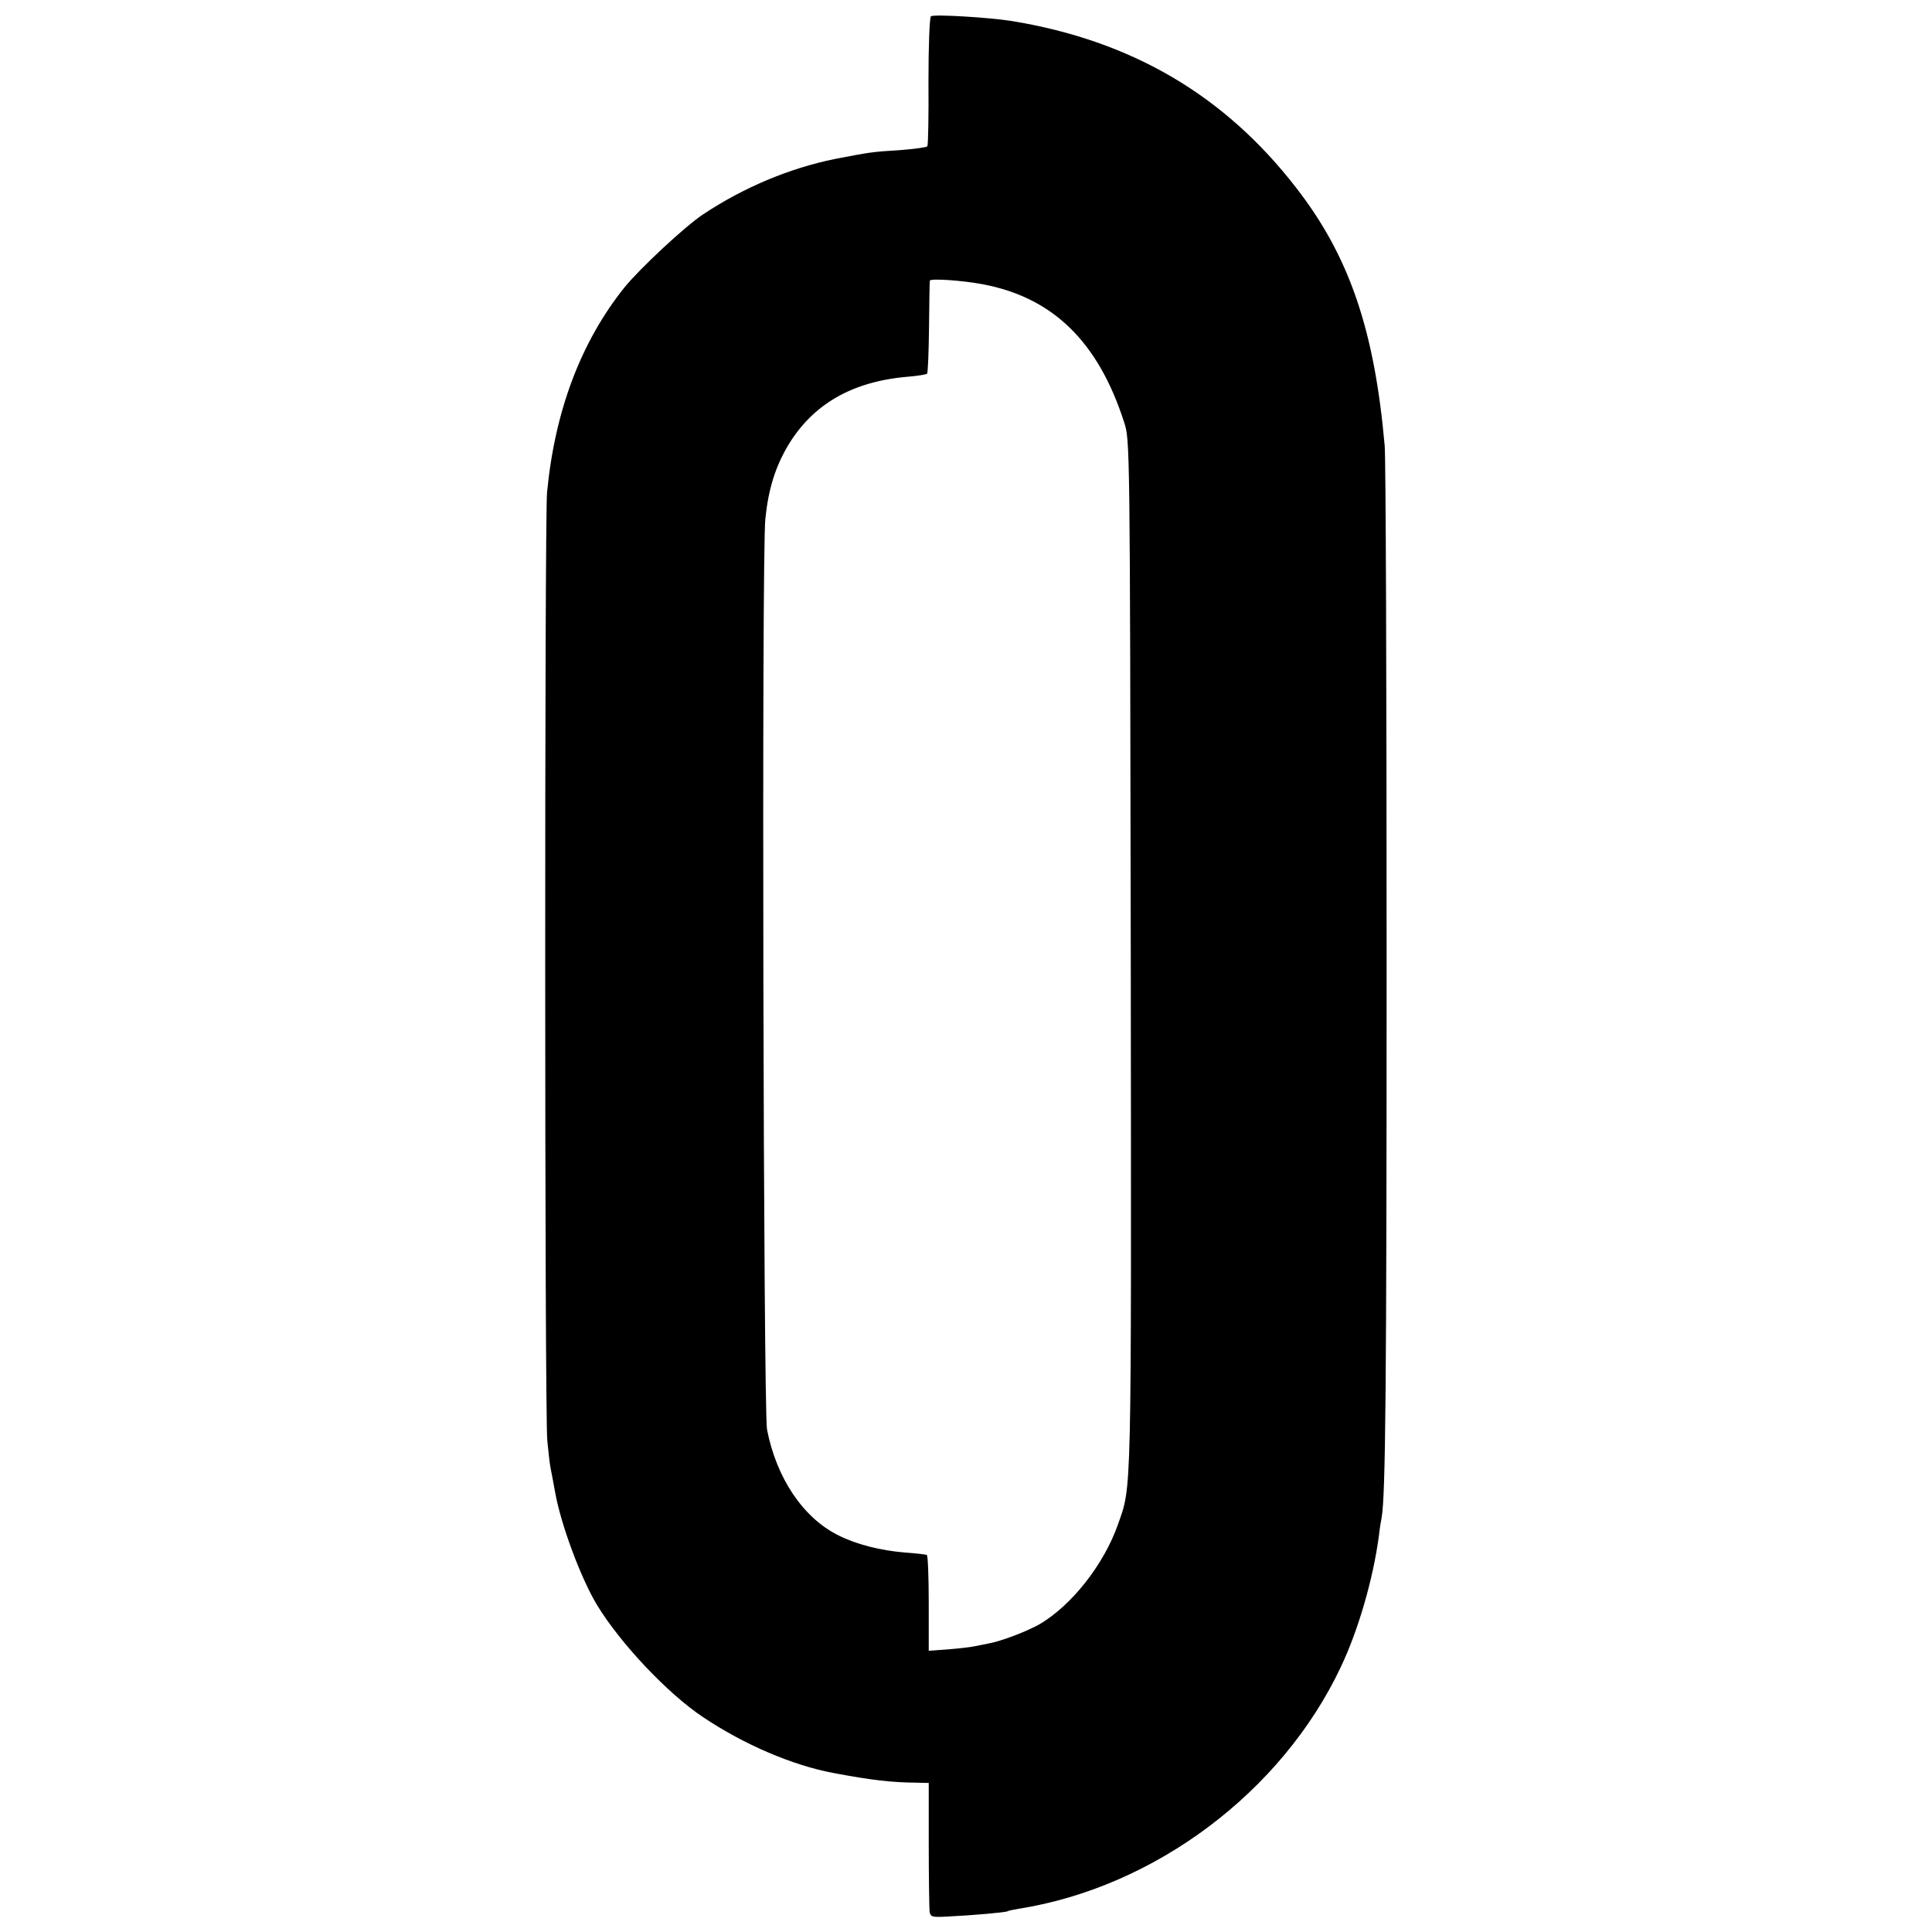 <?xml version="1.0" standalone="no"?>
<!DOCTYPE svg PUBLIC "-//W3C//DTD SVG 20010904//EN"
 "http://www.w3.org/TR/2001/REC-SVG-20010904/DTD/svg10.dtd">
<svg version="1.0" xmlns="http://www.w3.org/2000/svg"
 width="700pt" height="700pt" viewBox="0 0 700 700"
 preserveAspectRatio="xMidYMid meet">
<g transform="translate(0,700) scale(0.1,-0.1)"
fill="#000000" stroke="none">
<path d="M3373 6941 c-5 -3 -9 -109 -9 -234 1 -126 -1 -232 -4 -237 -3 -4 -48
-10 -100 -14 -101 -6 -110 -8 -235 -32 -163 -33 -331 -103 -478 -201 -65 -43
-229 -196 -285 -265 -158 -198 -252 -448 -280 -743 -9 -105 -9 -3338 1 -3435
4 -41 9 -86 12 -100 3 -14 10 -52 16 -85 21 -119 94 -314 152 -410 85 -140
257 -322 385 -407 148 -99 323 -174 472 -202 139 -26 208 -34 300 -35 l45 -1
0 -222 c0 -123 2 -233 3 -244 4 -20 9 -21 65 -18 87 4 211 15 217 19 3 2 21 6
40 9 494 78 954 423 1168 876 64 135 117 319 138 475 3 28 8 58 10 67 14 79
18 464 18 2023 0 985 -3 1822 -7 1860 -37 419 -128 687 -321 935 -260 336
-597 533 -1031 604 -83 13 -281 25 -292 17z m188 -971 c254 -48 418 -208 512
-500 21 -65 21 -68 24 -1930 2 -2002 4 -1919 -47 -2065 -51 -144 -167 -291
-282 -359 -45 -26 -141 -63 -188 -71 -14 -3 -36 -7 -50 -10 -14 -3 -57 -8 -95
-11 l-70 -5 0 172 c0 94 -3 173 -7 175 -3 2 -39 6 -80 9 -86 7 -175 29 -240
62 -128 63 -225 208 -259 384 -13 74 -20 3168 -6 3299 11 107 35 185 81 264
90 151 233 234 435 251 36 3 67 8 70 11 3 3 6 78 7 167 1 89 2 166 3 170 1 9
119 1 192 -13z"/>
</g>
</svg>
